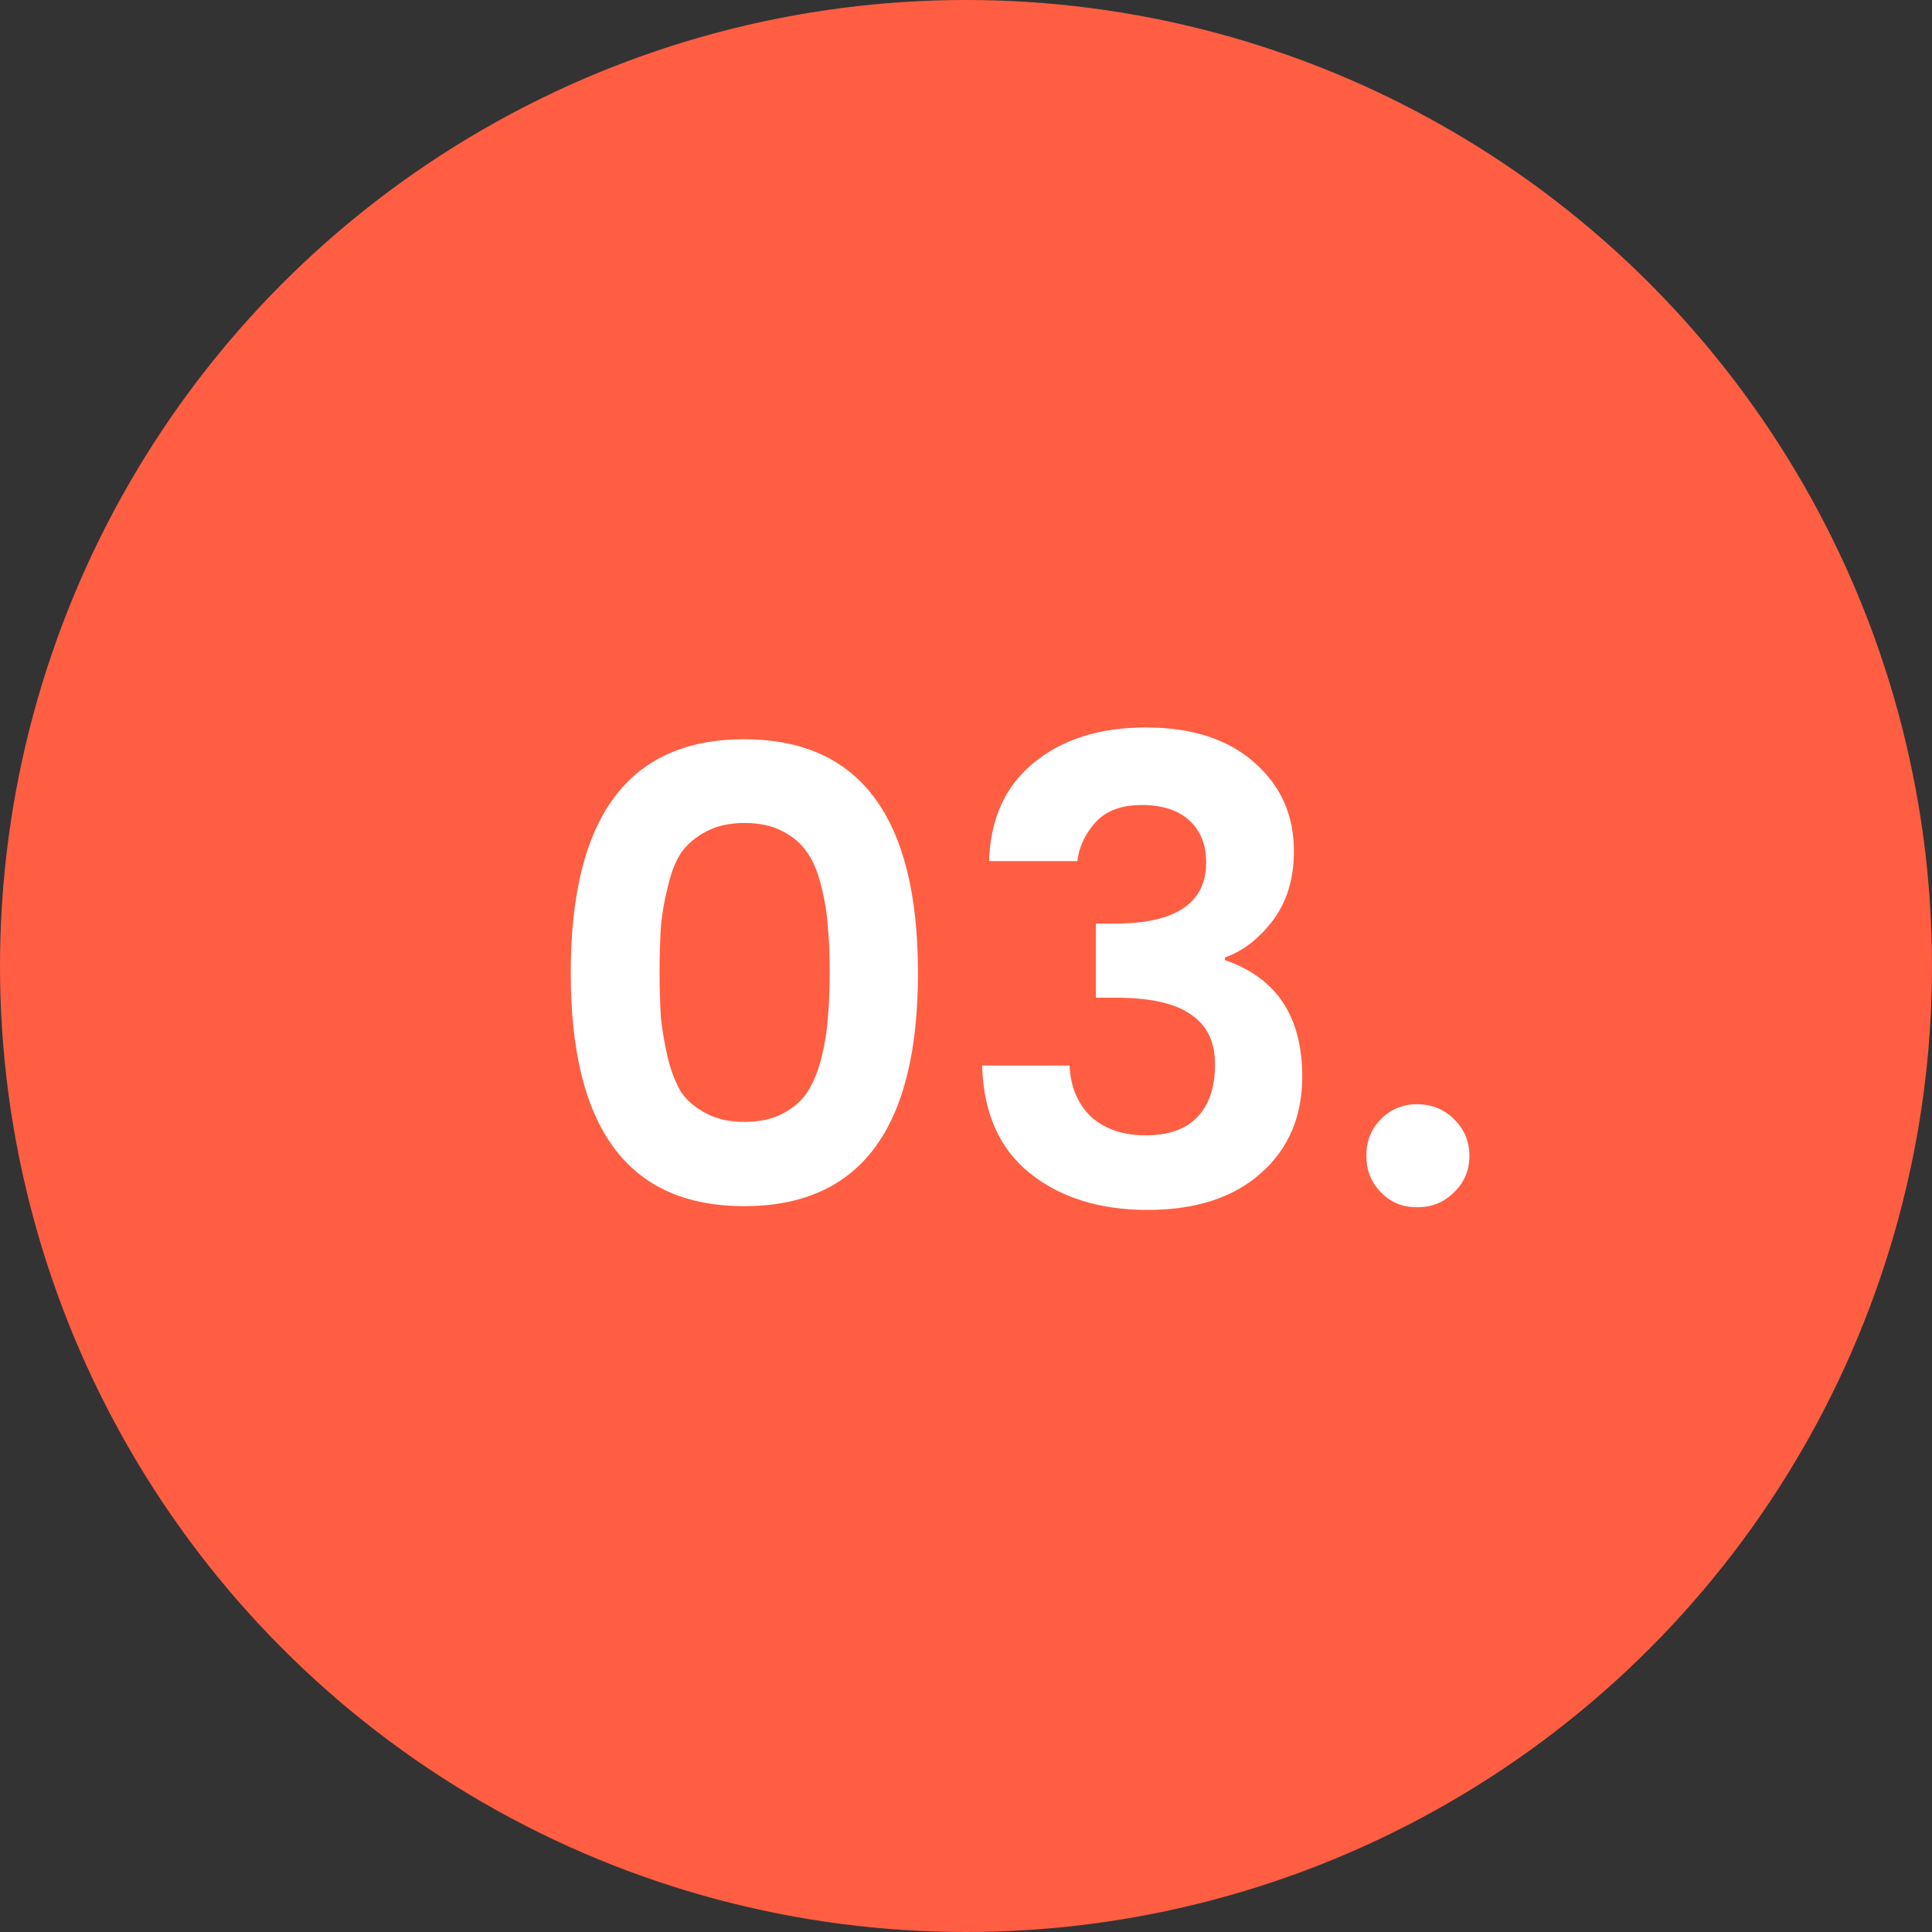 <svg xmlns="http://www.w3.org/2000/svg" id="Capa_2" viewBox="0 0 72 72"><rect x="0" y="0" width="72" height="72" fill="#333333" stroke="none"/><defs><style>.cls-1{fill:#fff;}.cls-2{fill:#ff5e43;}</style></defs><g id="Capa_1-2"><circle class="cls-2" cx="36" cy="36" r="36"></circle><path class="cls-1" d="M21.27,36.26c0-5.81,2.15-8.71,6.46-8.71s6.48,2.9,6.48,8.71-2.16,8.69-6.48,8.69-6.46-2.9-6.46-8.69Zm7.9-5.28c-.4-.21-.87-.31-1.42-.31s-1.02,.1-1.42,.31c-.4,.21-.71,.47-.94,.79-.21,.32-.38,.74-.5,1.27-.13,.51-.22,1.01-.26,1.49-.03,.48-.05,1.05-.05,1.7s.02,1.22,.05,1.7c.05,.48,.14,.98,.26,1.51,.13,.51,.3,.94,.5,1.27,.22,.32,.54,.58,.94,.79,.4,.21,.87,.31,1.42,.31s1.02-.1,1.42-.31c.4-.21,.7-.47,.91-.79,.22-.34,.4-.76,.53-1.27,.13-.53,.21-1.03,.24-1.51,.05-.48,.07-1.05,.07-1.7s-.02-1.22-.07-1.7c-.03-.48-.11-.98-.24-1.49-.13-.53-.3-.95-.53-1.27-.21-.32-.51-.58-.91-.79Zm7.69,1.1c.05-1.57,.6-2.78,1.66-3.65,1.07-.88,2.46-1.32,4.18-1.32s3.08,.44,4.06,1.32c.98,.86,1.46,1.96,1.46,3.29,0,1.02-.26,1.89-.79,2.59-.53,.69-1.12,1.14-1.78,1.37v.1c1.92,.66,2.88,2.1,2.88,4.34,0,1.49-.51,2.69-1.54,3.6-1.02,.91-2.43,1.37-4.22,1.37s-3.26-.46-4.39-1.37c-1.14-.91-1.73-2.25-1.78-4.01h3.26c.03,.78,.3,1.42,.79,1.9,.51,.46,1.19,.7,2.04,.7s1.49-.22,1.92-.67c.45-.46,.67-1.12,.67-1.97s-.3-1.47-.91-1.87c-.59-.42-1.54-.62-2.83-.62h-.7v-2.76h.7c2.27,0,3.41-.76,3.41-2.28,0-.66-.21-1.18-.62-1.56s-1.01-.58-1.78-.58-1.34,.22-1.73,.65c-.38,.43-.61,.91-.67,1.44h-3.29Zm17.9,10.99c0,.54-.19,1-.58,1.37-.37,.37-.82,.55-1.37,.55s-.98-.18-1.34-.55c-.37-.37-.55-.82-.55-1.37s.18-1,.55-1.37c.37-.37,.82-.55,1.34-.55s1,.18,1.37,.55c.38,.37,.58,.82,.58,1.37Z"></path></g></svg>